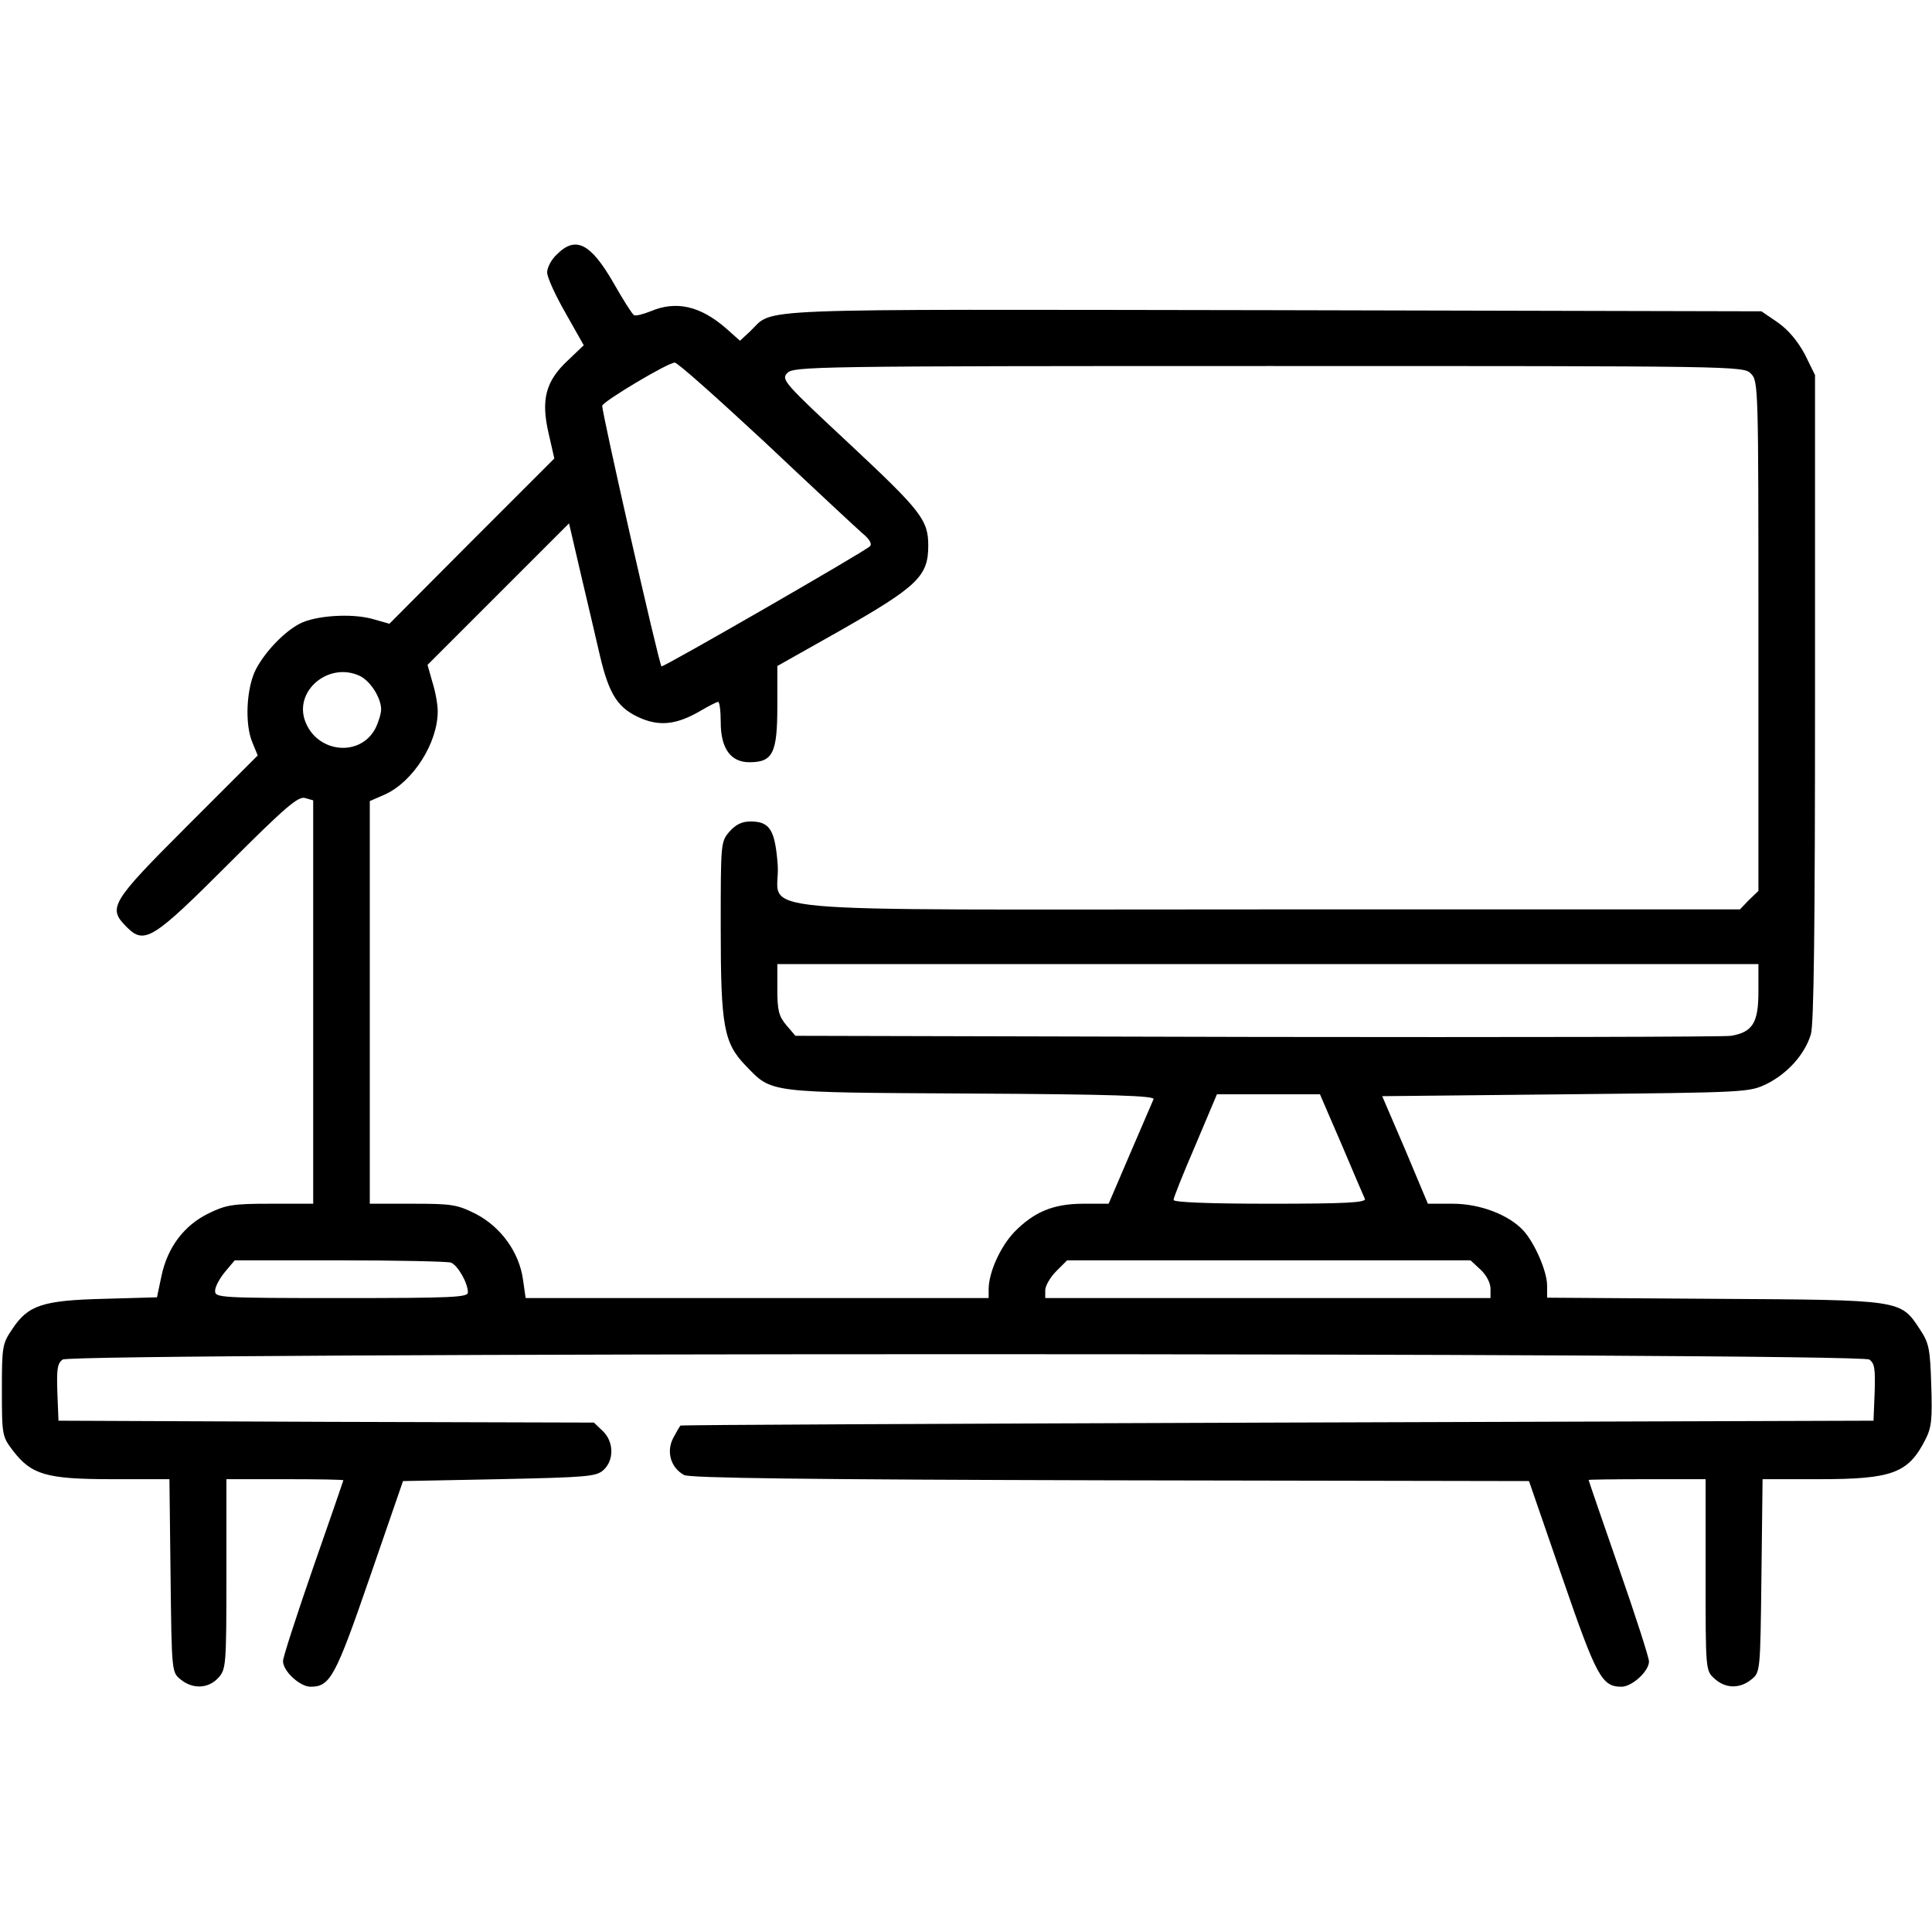 <?xml version="1.0" encoding="UTF-8" standalone="no"?> <svg xmlns="http://www.w3.org/2000/svg" width="512pt" height="512pt" viewBox="0 0 512 512" preserveAspectRatio="xMidYMid meet"> <g transform="translate(0,512) scale(0.1,-0.1)" fill="#000000" stroke="none"> <path d="M1475 4445 c-14 -13 -25 -34 -25 -47 0 -13 22 -61 49 -108 l48 -85 -42 -40 c-59 -55 -72 -104 -51 -194 l15 -66 -219 -219 -218 -219 -46 13 c-55 15 -150 9 -192 -13 -42 -22 -92 -75 -116 -121 -25 -49 -30 -145 -9 -194 l14 -34 -186 -186 c-205 -205 -212 -218 -161 -269 47 -47 69 -33 270 168 152 152 185 180 203 174 l21 -6 0 -535 0 -534 -113 0 c-101 0 -118 -3 -165 -26 -65 -32 -108 -90 -124 -165 l-12 -57 -140 -4 c-164 -4 -202 -17 -244 -81 -26 -38 -27 -47 -27 -162 0 -119 1 -122 29 -159 49 -64 88 -76 263 -76 l152 0 3 -256 c3 -255 3 -256 27 -275 32 -26 73 -24 99 4 21 23 22 30 22 275 l0 252 155 0 c85 0 155 -1 155 -3 0 -1 -36 -105 -80 -231 -44 -127 -80 -238 -80 -248 0 -27 45 -68 73 -68 52 0 66 26 157 290 l88 255 255 5 c233 5 257 7 276 24 29 26 28 76 -2 104 l-23 22 -710 2 -709 3 -3 75 c-2 62 0 77 14 87 26 19 4762 19 4788 0 14 -10 16 -25 14 -87 l-3 -75 -1580 -5 c-869 -3 -1581 -6 -1582 -8 -1 -1 -10 -16 -19 -33 -19 -37 -6 -79 29 -98 16 -8 320 -12 1131 -14 l1108 -2 88 -255 c91 -264 105 -290 157 -290 28 0 73 41 73 67 0 10 -36 122 -80 248 -44 127 -80 231 -80 233 0 1 70 2 155 2 l155 0 0 -253 c0 -252 0 -254 23 -275 29 -27 67 -28 98 -3 24 19 24 20 27 275 l3 256 150 0 c194 0 236 16 281 104 17 33 19 54 16 146 -3 96 -6 111 -30 147 -52 79 -46 78 -545 81 l-443 3 0 32 c0 38 -33 113 -63 146 -39 42 -115 71 -187 71 l-66 0 -60 143 -61 142 486 5 c484 5 486 5 534 28 55 28 100 78 116 131 8 27 11 281 11 893 l0 854 -27 55 c-19 35 -43 64 -71 84 l-44 30 -1294 3 c-1421 2 -1320 7 -1386 -56 l-27 -25 -37 33 c-68 59 -132 74 -200 45 -20 -8 -40 -13 -44 -10 -5 3 -29 41 -54 85 -61 106 -101 126 -151 75z m552 -497 c124 -117 240 -225 257 -240 21 -17 28 -30 21 -36 -14 -14 -549 -322 -552 -318 -7 7 -160 681 -157 691 5 13 174 114 192 114 7 1 114 -95 239 -211z m2613 182 c20 -20 20 -33 20 -695 l0 -676 -25 -24 -24 -25 -1249 0 c-1450 0 -1292 -14 -1301 118 -7 93 -21 115 -72 115 -23 0 -39 -8 -56 -27 -23 -27 -23 -30 -23 -255 0 -262 8 -305 67 -366 70 -72 52 -70 596 -73 377 -2 488 -6 484 -15 -3 -7 -31 -72 -62 -144 l-57 -133 -67 0 c-80 0 -131 -22 -183 -75 -37 -39 -68 -107 -68 -152 l0 -23 -614 0 -613 0 -7 49 c-10 72 -58 139 -125 174 -50 25 -64 27 -168 27 l-113 0 0 533 0 534 41 18 c74 34 139 136 139 220 0 18 -6 52 -14 77 l-13 46 187 187 188 188 30 -129 c17 -71 40 -171 52 -222 25 -106 49 -141 112 -167 50 -20 94 -14 154 21 22 13 44 24 47 24 4 0 7 -24 7 -54 0 -69 26 -106 76 -106 62 0 74 24 74 148 l0 107 165 93 c207 118 235 145 235 226 0 68 -19 92 -206 267 -176 164 -184 173 -168 190 16 18 62 19 1276 19 1245 0 1258 0 1278 -20z m-3687 -801 c28 -13 57 -58 57 -89 0 -11 -7 -34 -15 -50 -40 -77 -154 -66 -186 18 -31 81 62 159 144 121z m3707 -837 c0 -82 -15 -107 -72 -117 -18 -3 -584 -4 -1256 -3 l-1224 3 -24 28 c-20 24 -24 39 -24 95 l0 67 1300 0 1300 0 0 -73z m-1105 -404 c31 -73 59 -139 62 -145 4 -10 -50 -13 -251 -13 -167 0 -256 4 -256 10 0 6 26 71 58 145 l57 135 136 0 137 0 57 -132z m-2360 -314 c18 -7 45 -54 45 -79 0 -13 -39 -15 -335 -15 -324 0 -335 1 -335 19 0 11 12 33 26 50 l26 31 278 0 c153 0 286 -3 295 -6z m2729 -19 c15 -14 26 -35 26 -50 l0 -25 -590 0 -590 0 0 21 c0 11 13 34 29 50 l29 29 535 0 534 0 27 -25z"></path> </g> </svg> 